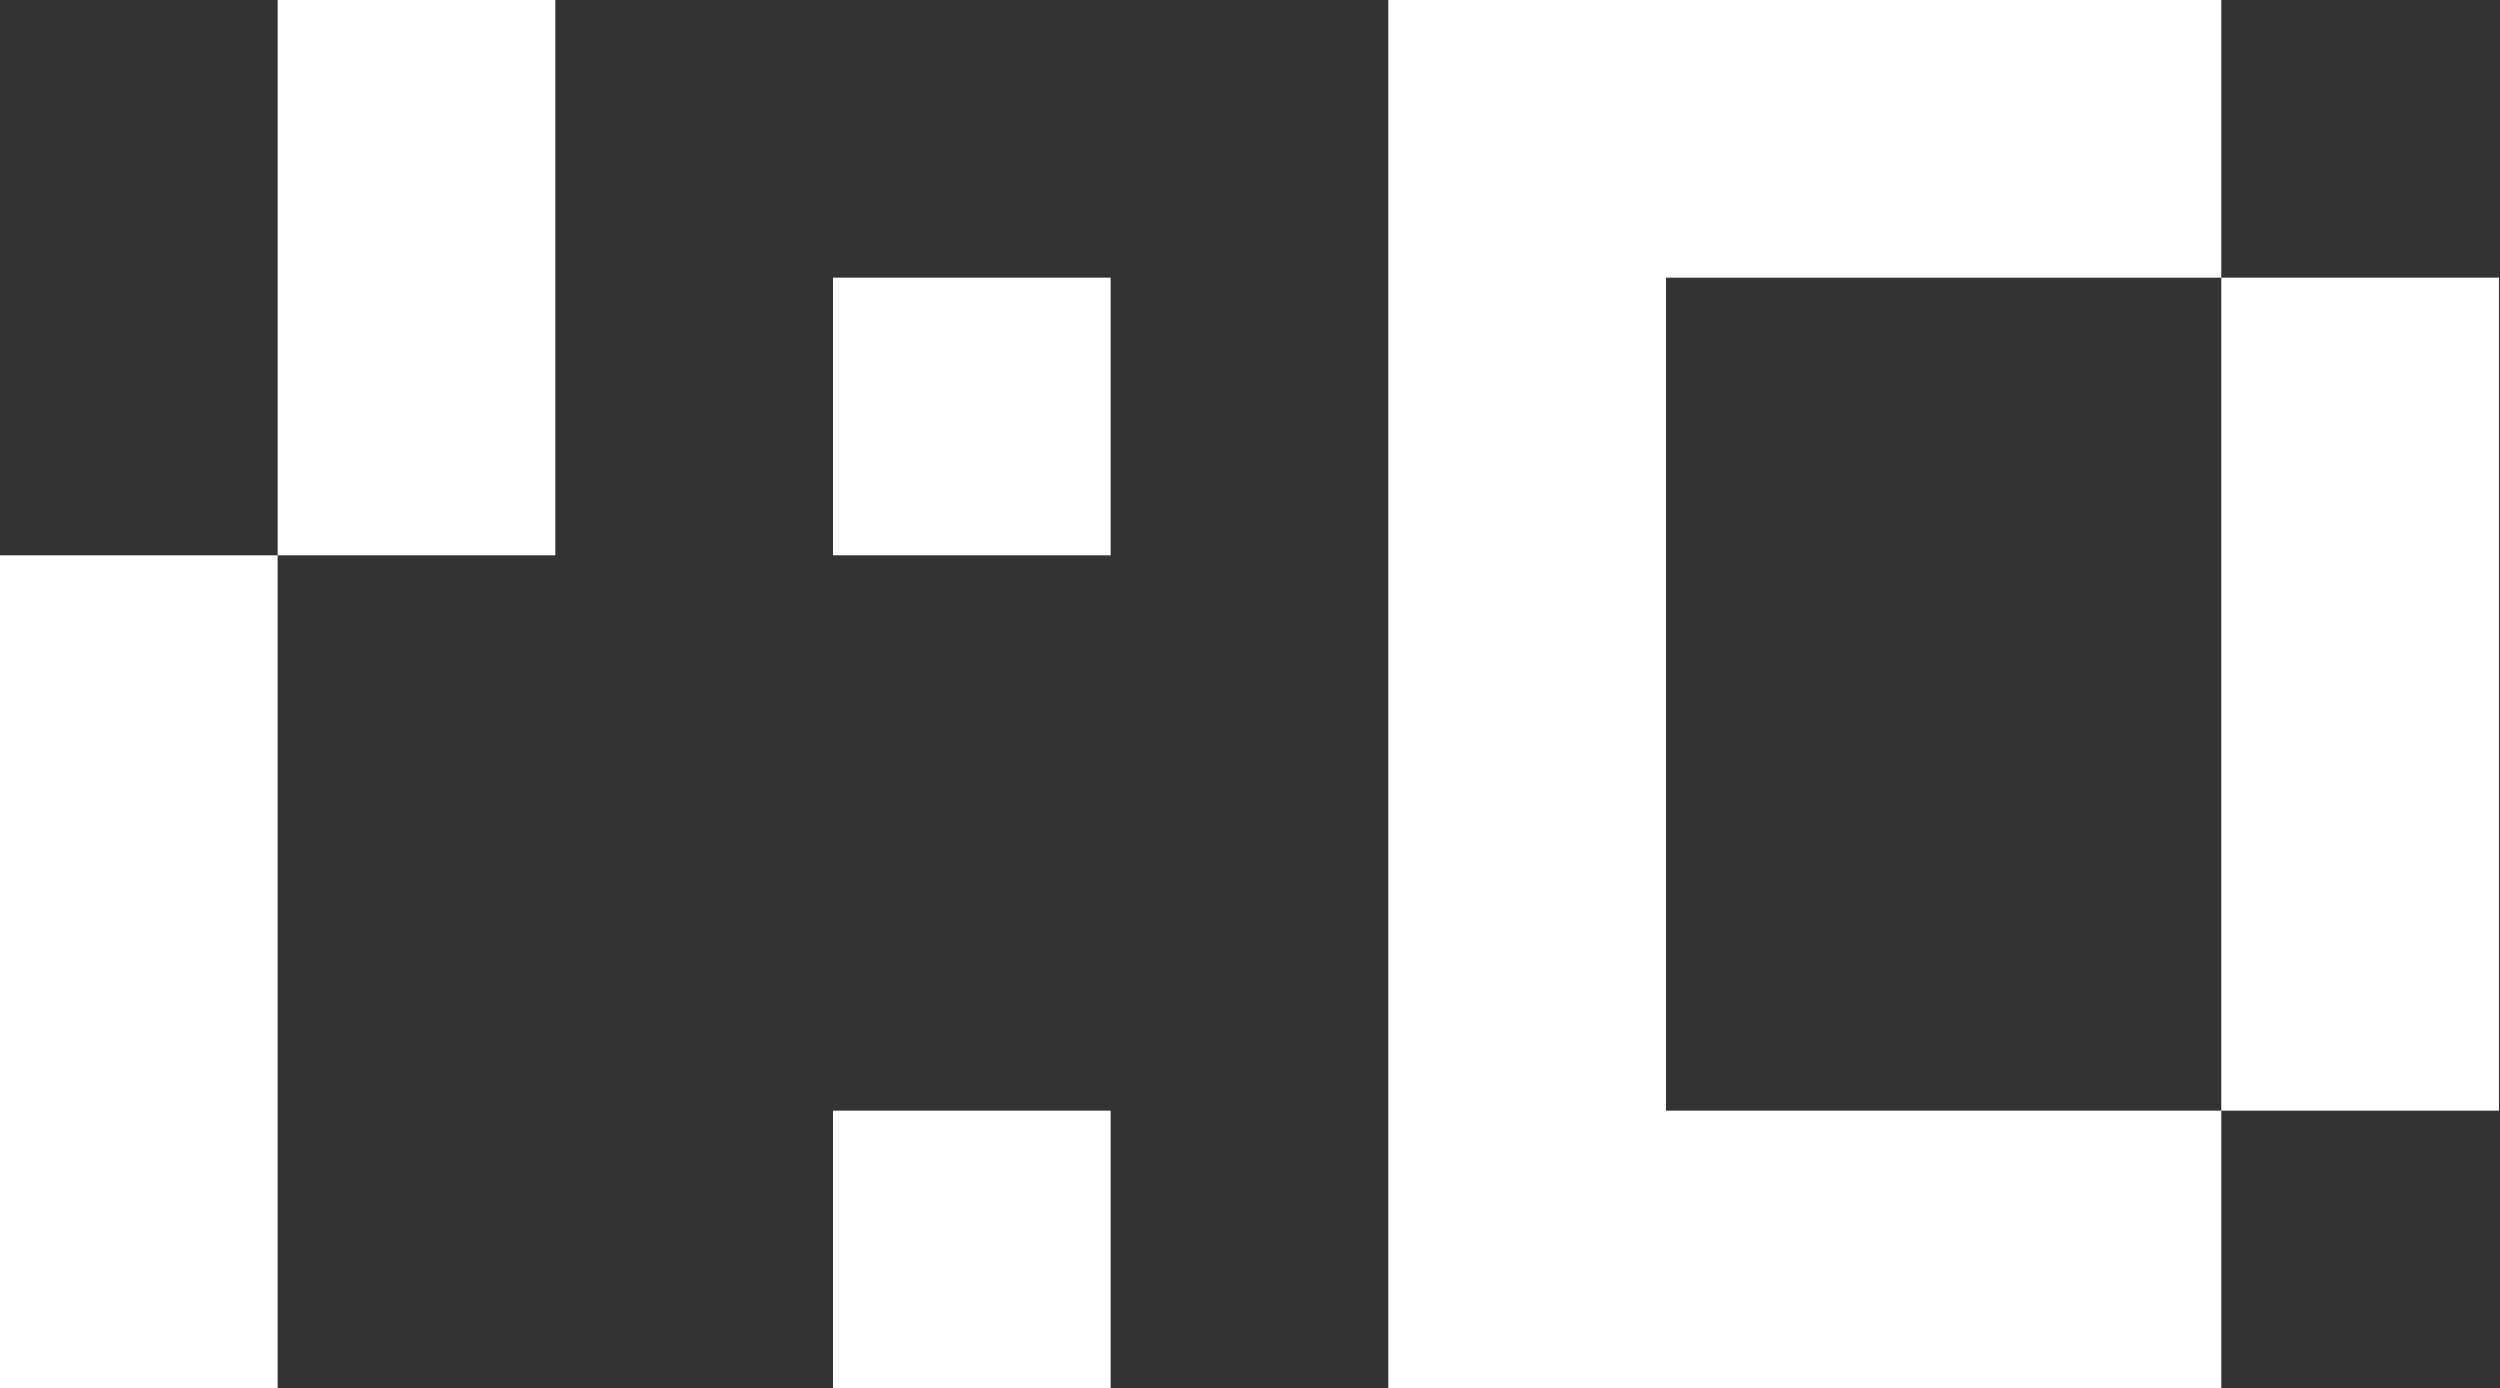 <svg width="461" height="256" viewBox="0 0 461 256" fill="none" xmlns="http://www.w3.org/2000/svg">
<rect x="0" y="0" width="461" height="256" fill="#333333" stroke="none"/>
<path d="M51.201 102.401V0H102.401V102.401H51.201ZM51.201 256.004H0V102.401H51.201V256.004Z" fill="white"/>
<path d="M153.602 102.401V51.201H204.803V102.401H153.602ZM153.602 256.004V204.803H204.803V256.004H153.602Z" fill="white"/>
<path d="M307.204 204.803H409.606V256.004H256.004V0H409.606V51.201H307.204V204.803ZM460.807 204.803H409.606V51.201H460.807V204.803Z" fill="white"/>
</svg>
